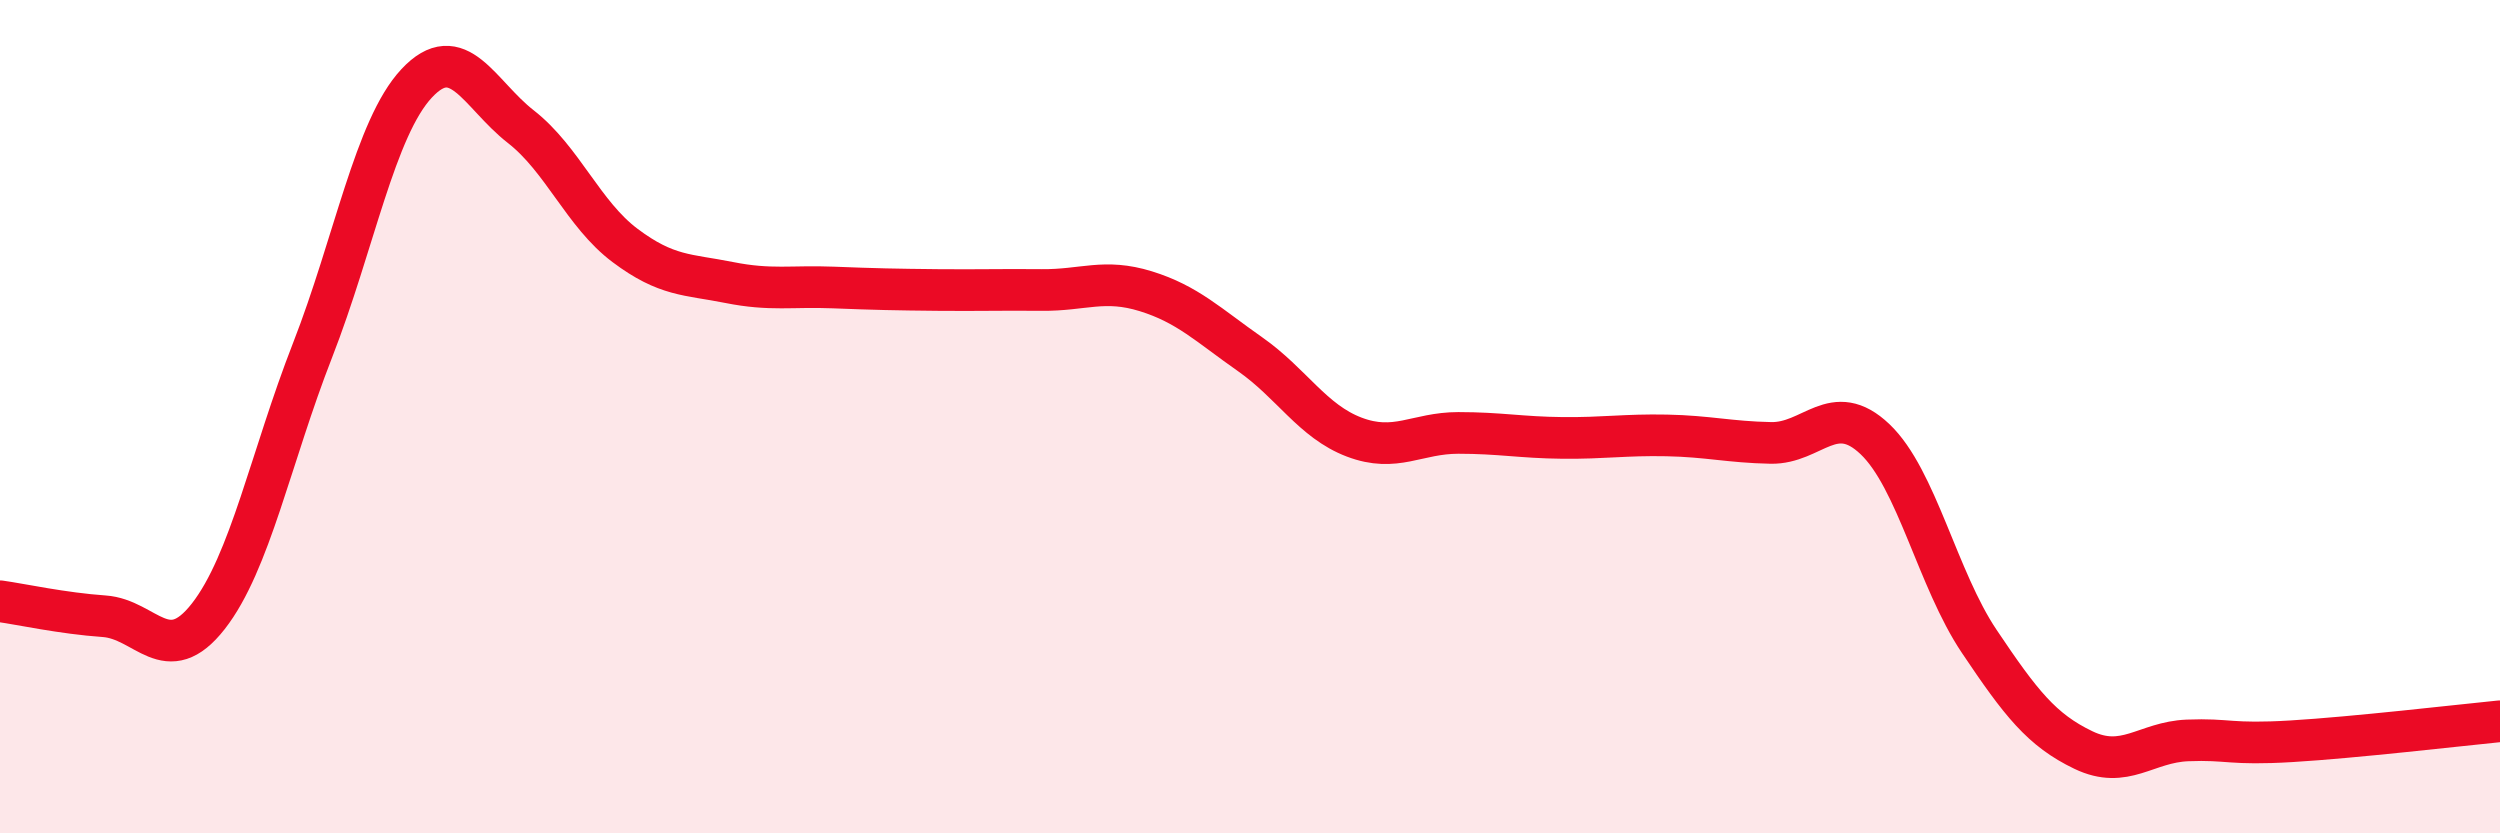 
    <svg width="60" height="20" viewBox="0 0 60 20" xmlns="http://www.w3.org/2000/svg">
      <path
        d="M 0,14.43 C 0.5,14.5 1.5,14.72 2.5,14.79 C 3.5,14.86 4,16.07 5,14.79 C 6,13.51 6.5,10.97 7.5,8.41 C 8.5,5.85 9,3.07 10,2 C 11,0.93 11.5,2.26 12.5,3.04 C 13.5,3.82 14,5.14 15,5.89 C 16,6.64 16.5,6.58 17.5,6.78 C 18.5,6.98 19,6.86 20,6.9 C 21,6.94 21.5,6.95 22.5,6.96 C 23.5,6.97 24,6.95 25,6.96 C 26,6.97 26.5,6.68 27.5,6.99 C 28.5,7.3 29,7.8 30,8.5 C 31,9.2 31.5,10.11 32.5,10.49 C 33.5,10.87 34,10.39 35,10.39 C 36,10.39 36.5,10.5 37.5,10.51 C 38.5,10.52 39,10.43 40,10.45 C 41,10.47 41.5,10.61 42.5,10.63 C 43.5,10.65 44,9.59 45,10.54 C 46,11.49 46.5,13.9 47.5,15.39 C 48.5,16.88 49,17.52 50,18 C 51,18.48 51.5,17.81 52.5,17.77 C 53.5,17.73 53.5,17.88 55,17.79 C 56.5,17.7 59,17.41 60,17.31L60 20L0 20Z"
        fill="#EB0A25"
        opacity="0.1"
        stroke-linecap="round"
        stroke-linejoin="round"
      />
      <path
        d="M 0,14.43 C 0.5,14.5 1.5,14.72 2.5,14.79 C 3.5,14.86 4,16.07 5,14.79 C 6,13.51 6.5,10.97 7.5,8.41 C 8.5,5.85 9,3.07 10,2 C 11,0.93 11.5,2.26 12.5,3.04 C 13.5,3.82 14,5.14 15,5.89 C 16,6.64 16.5,6.58 17.5,6.78 C 18.5,6.98 19,6.86 20,6.9 C 21,6.94 21.5,6.95 22.5,6.96 C 23.5,6.97 24,6.95 25,6.96 C 26,6.97 26.5,6.68 27.5,6.99 C 28.5,7.3 29,7.8 30,8.5 C 31,9.2 31.5,10.11 32.5,10.49 C 33.5,10.87 34,10.39 35,10.39 C 36,10.39 36.5,10.5 37.5,10.51 C 38.5,10.52 39,10.43 40,10.45 C 41,10.47 41.5,10.61 42.5,10.63 C 43.5,10.65 44,9.59 45,10.54 C 46,11.49 46.5,13.9 47.5,15.39 C 48.5,16.88 49,17.52 50,18 C 51,18.48 51.5,17.81 52.5,17.77 C 53.5,17.73 53.5,17.88 55,17.79 C 56.5,17.7 59,17.41 60,17.31"
        stroke="#EB0A25"
        stroke-width="1"
        fill="none"
        stroke-linecap="round"
        stroke-linejoin="round"
      />
    </svg>
  